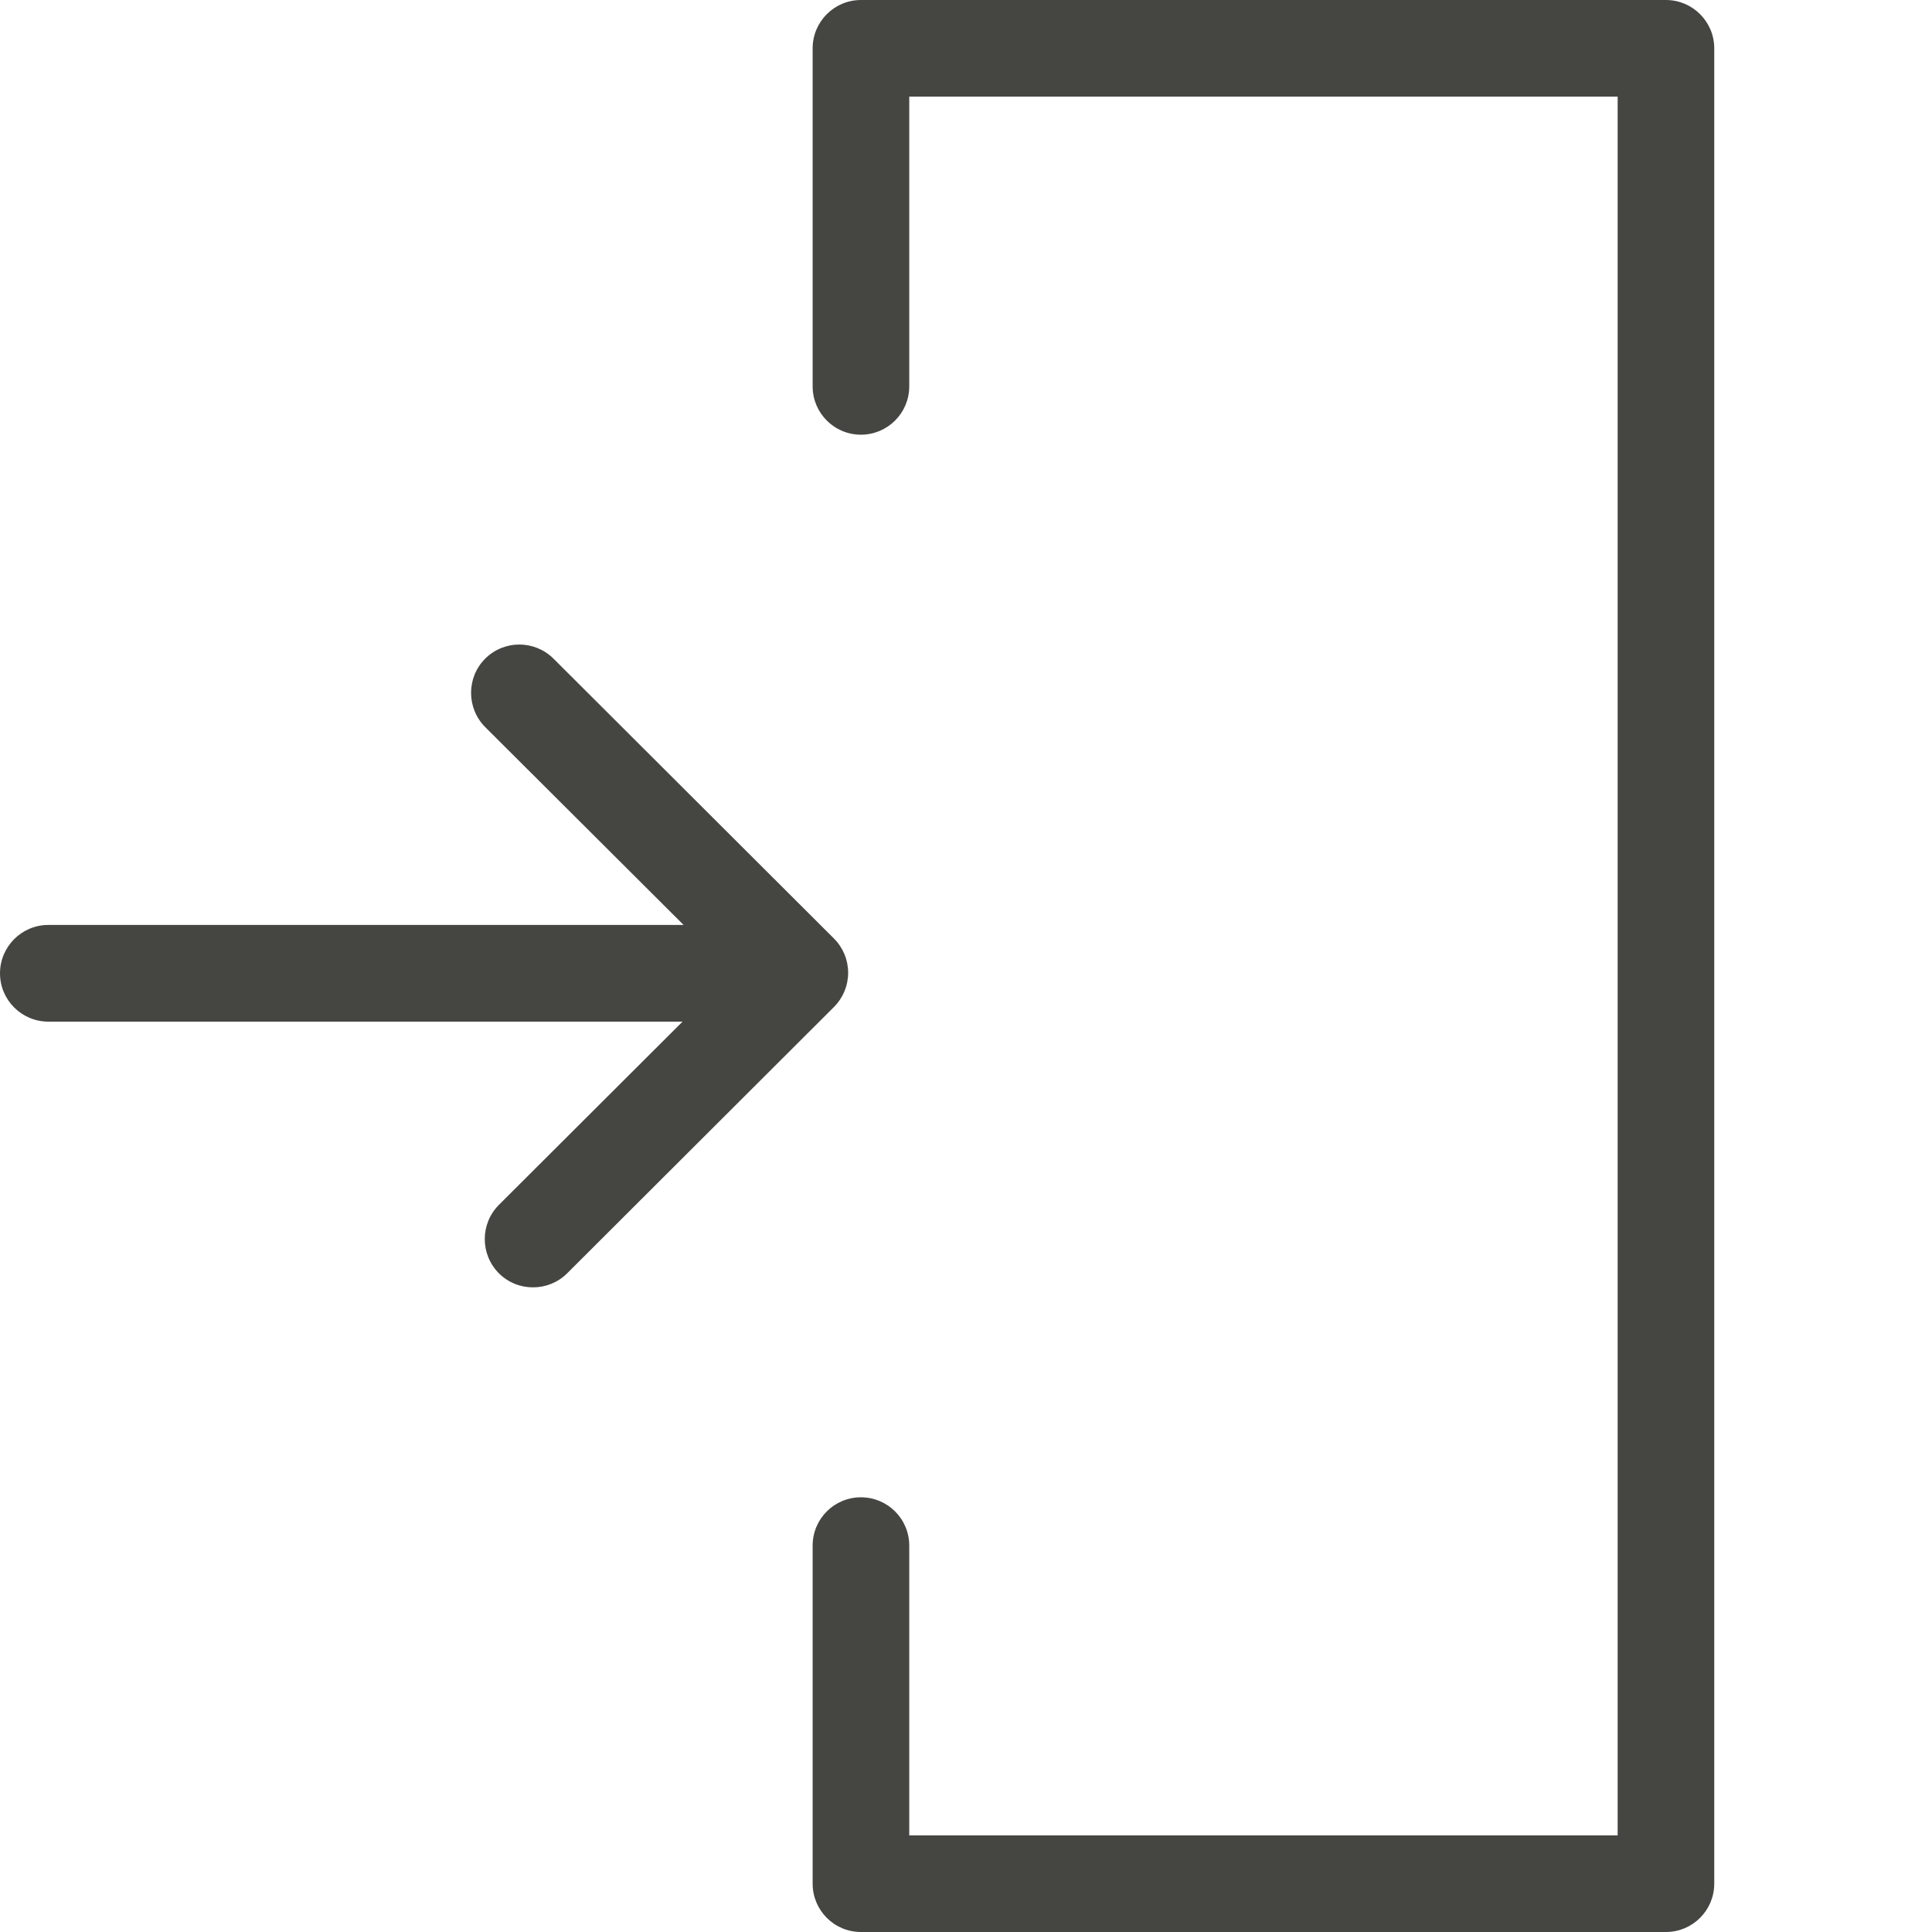 <svg xmlns="http://www.w3.org/2000/svg" width="24" height="24" viewBox="0 0 24 24">
    <g fill="none" fill-rule="evenodd">
        <g>
            <g>
                <g>
                    <path fill="#75D01E" fill-opacity="0" d="M0 0H24V24H0z" transform="translate(-180 -847) translate(150 820) translate(30 27)"/>
                    <g fill="#454542">
                        <path d="M20.695 0h-10c-.332 0-.6.27-.6.6v4.2c0 .331.268.6.6.6.331 0 .6-.269.6-.6V1.2h8.8v21.6h-8.8v-3.6c0-.332-.269-.6-.6-.6-.332 0-.6.268-.6.6v4.2c0 .331.268.6.6.6h10c.331 0 .6-.269.6-.6V.6c0-.33-.269-.6-.6-.6" transform="translate(-180 -847) translate(150 820) translate(30 27)"/>
                        <path d="M10.536 12.084c0-.159-.063-.312-.176-.425L6.876 8.182c-.236-.234-.615-.234-.85.001-.233.235-.232.615.002.85l2.464 2.457H.6c-.331 0-.6.27-.6.601 0 .331.269.6.6.6h7.879l-2.281 2.276c-.234.234-.235.614-.001.85.117.117.27.175.425.175.153 0 .307-.058.424-.175l3.314-3.308c.113-.113.176-.266.176-.425" transform="translate(-180 -847) translate(150 820) translate(30 27)"/>
                    </g>
                </g>
            </g>
        </g>
    </g>
</svg>
